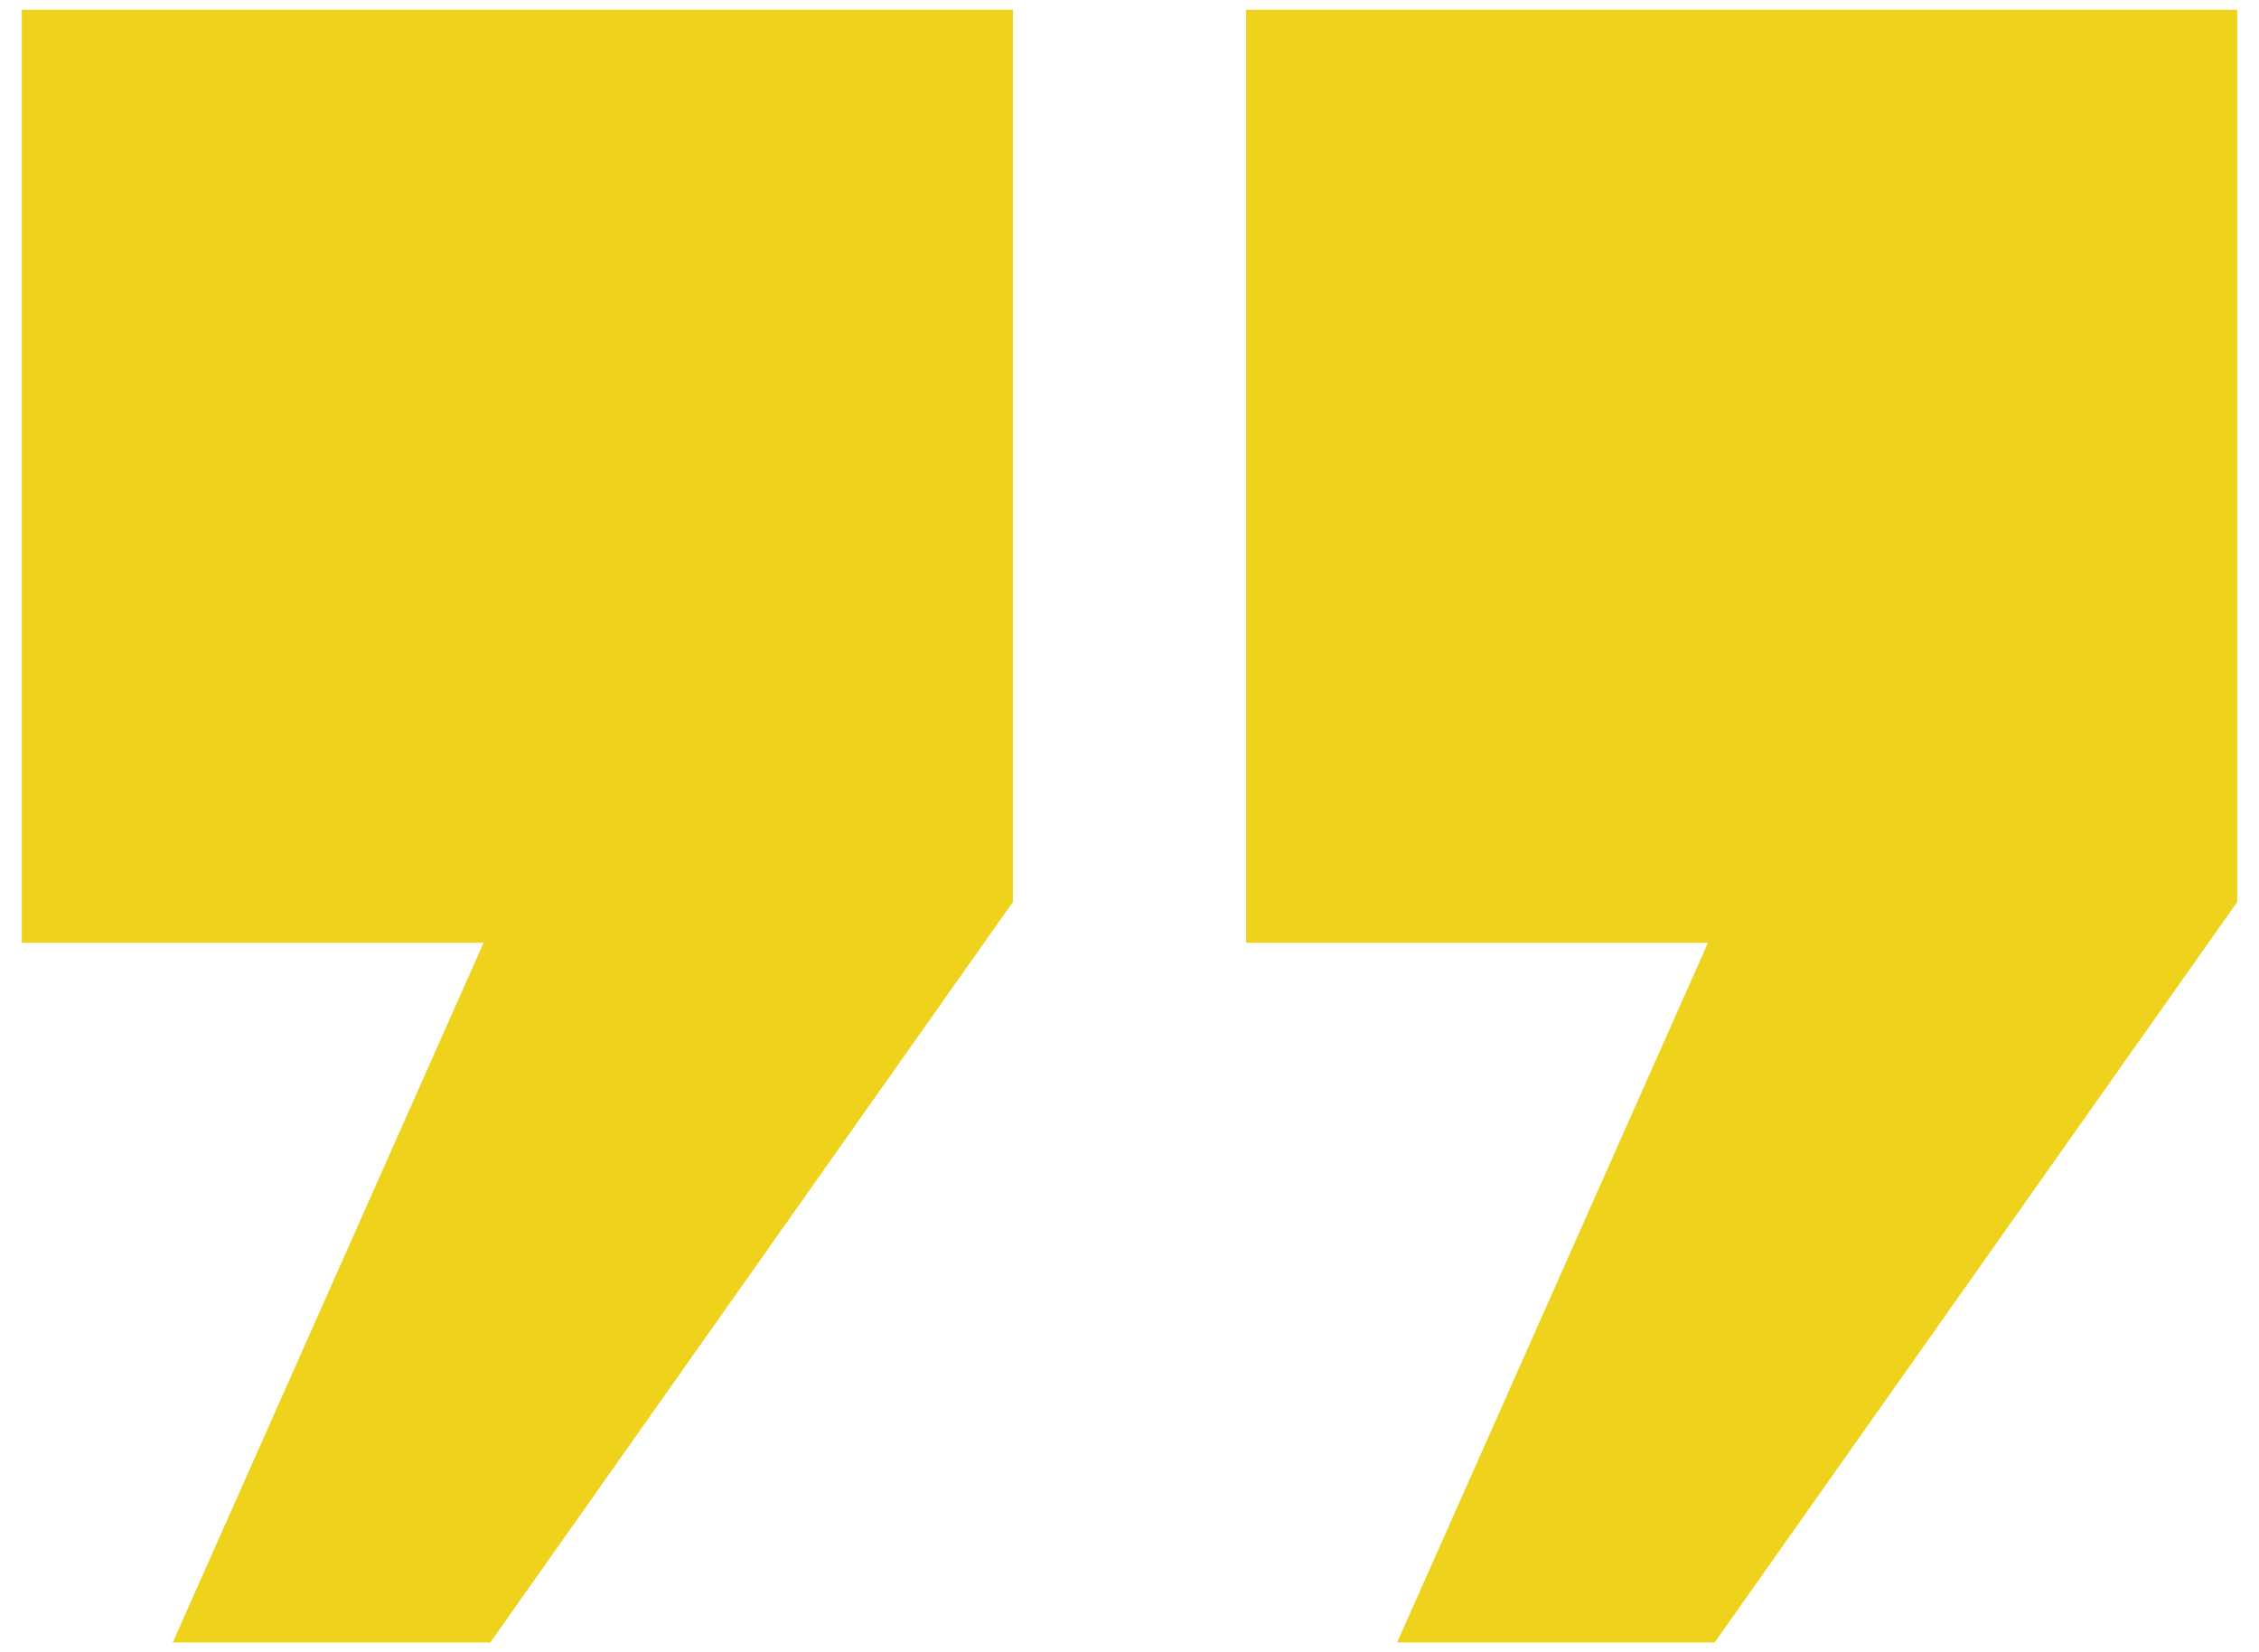 <svg width="67" height="49" fill="none" xmlns="http://www.w3.org/2000/svg"><path fill="#eed21c" d="M.646.292h29.396v26.456l-15.5 21.96H5.123l9.22-20.75H.646V.292zm36.312 0h29.396v26.456l-15.5 21.96h-9.417l9.22-20.75H36.958V.292z"/></svg>